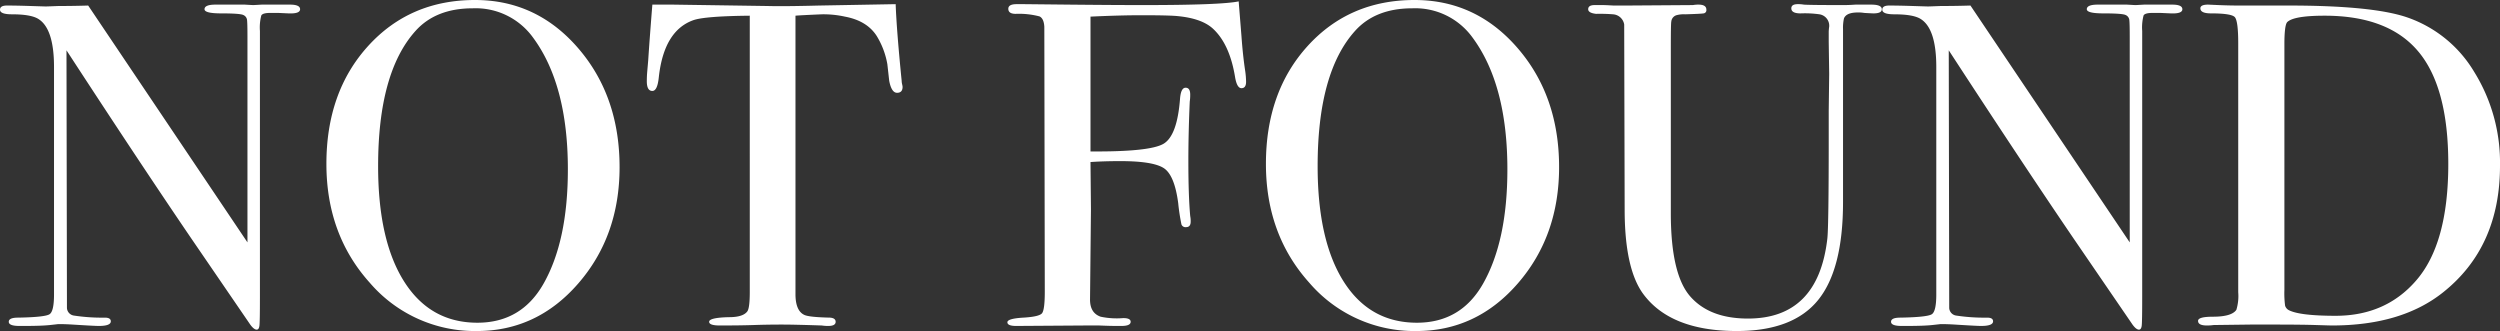 <svg xmlns="http://www.w3.org/2000/svg" width="541.5" height="71.699" viewBox="0 0 541.5 71.699">
  <rect x="0" y="0" width="541.5" height="71.699" fill="#333333" stroke="none"/>
  <path id="パス_789" data-name="パス 789" d="M-480.7-68.5q0,1-2.5.9l-2.2-.1h-1.8q-1.6,0-1.9.55a10.175,10.175,0,0,0-.3,3.35V-6.2q0,5.3-.1,6.2t-.6.9q-.6,0-1.4-1.1l-12.8-18.7q-11.1-16.3-27-40.7l.1,55.8a1.751,1.751,0,0,0,1.5,1.65,40.541,40.541,0,0,0,6.7.45q1.3,0,1.3.8,0,1-2.6,1-.9,0-5.7-.3-1.6-.1-3.1-.1.1,0-1.75.2t-5.65.2h-1q-2.3,0-2.3-.9t2-.9q5.9-.1,6.85-.75T-534-6.7V-56q0-8.3-3.4-10.4-1.6-1-5.7-1-2.6,0-2.6-1,0-.9,1.5-.9,2,0,5.1.1t3.3.1q.3,0,2.8-.1,3.3,0,6.4-.1L-492.1-18V-62.5q0-3.1-.1-3.75a1.329,1.329,0,0,0-.8-1q-.7-.35-4.8-.35-3.6,0-3.6-.9,0-1,2.4-1h6.3q1.6.1,1.9.1.1,0,1.8-.1h6.1Q-480.7-69.5-480.7-68.5Zm69.2,34.2q0,14.9-8.95,25.2T-442.4,1.2A29.975,29.975,0,0,1-465.6-9.25Q-475-19.7-475-35q0-15.6,9.05-25.55t23.15-9.95q13.3,0,22.3,10.4T-411.5-34.3Zm-11.2.5q0-18.3-7.5-28.5a15.33,15.33,0,0,0-13.1-6.4q-8,0-12.4,4.9-8.1,9-8.1,29.3,0,16.1,5.65,25T-442.3-.6q9.5,0,14.3-8.4Q-422.7-18.3-422.7-33.8Zm72.5-17.9q0,1.3-1.2,1.3t-1.7-2.6l-.4-3.6a17.376,17.376,0,0,0-2.3-6.1q-2.1-3.3-6.9-4.2a21.6,21.6,0,0,0-5-.5q-4.7.2-5.7.3V-6.8q0,3.6,1.9,4.5,1,.5,5.6.6,1.2.1,1.2.9,0,.9-1.6.9a8.614,8.614,0,0,1-1.4-.1q-6-.2-8.5-.2-3.3,0-6.2.1t-7.4.1q-2.3,0-2.3-.8,0-.9,4.3-1,3.1,0,4-1.3.5-.8.5-4.1V-67.1q-9.9.1-12.3,1-6.3,2.3-7.4,12.3-.3,3-1.4,3-1.2,0-1.2-2.1,0-1.1.1-2.2l.2-2.3q.3-4.6.9-12.1h4.5l20.4.3q3.6.1,11.2-.1l16.6-.3q.2,5.6,1.3,16.6a3.578,3.578,0,0,0,.1.75A3.913,3.913,0,0,1-350.2-51.7Zm74.4-1.1q0,1.4-1,1.4t-1.4-2.5q-1.2-7.2-4.9-10.5-2.4-2.1-7.4-2.6-1.8-.2-8-.2-4.6,0-11,.3v29.2q12.8.1,15.8-1.65t3.6-9.85q.2-2.3,1.2-2.3t1,1.5a9.362,9.362,0,0,1-.1,1.5q-.3,6.9-.3,12.8,0,7.6.4,12a5.332,5.332,0,0,1,.1,1.2q0,1.2-1,1.2a.924.924,0,0,1-1-.6,43.661,43.661,0,0,1-.7-4.6q-.8-6.1-3.15-7.6T-303-35.6q-3.7,0-6.5.2l.1,10.2-.2,19.6q0,2.9,2.3,3.7a16.906,16.906,0,0,0,4.9.3q1.6,0,1.6.8,0,.9-2,.9h-1q-1.4,0-3.8-.1h-3.1l-14.9.1q-1.9,0-1.9-.8t3.45-1q3.45-.2,4.05-.95t.6-4.65l-.1-57.4q-.1-1.8-1.05-2.25a17.614,17.614,0,0,0-5.15-.55q-1.6,0-1.6-1.1,0-1,1.8-1h1.6q-.2,0,9.65.1t16.15.1q16.9,0,20.7-.8.1,1.3.6,7.5.3,4.2.8,7.5A17.352,17.352,0,0,1-275.8-52.8ZM-208-34.3q0,14.9-8.95,25.2T-238.9,1.2A29.975,29.975,0,0,1-262.1-9.25Q-271.5-19.7-271.5-35q0-15.6,9.05-25.55t23.15-9.95q13.3,0,22.3,10.4T-208-34.3Zm-11.2.5q0-18.3-7.5-28.5a15.33,15.33,0,0,0-13.1-6.4q-8,0-12.4,4.9-8.1,9-8.1,29.3,0,16.1,5.65,25T-238.8-.6q9.5,0,14.3-8.4Q-219.2-18.3-219.2-33.8Zm81.1-34.7q0,.9-1.8.9-.3,0-2-.1a7.548,7.548,0,0,0-1.4-.1q-2.5,0-3,1.3a9.3,9.3,0,0,0-.2,2.3v37.5q0,14.6-5.45,21.25T-169.5,1.2Q-184,1.2-189.9-7q-3.9-5.5-3.9-18.1l-.1-40.1a2.632,2.632,0,0,0-2.4-2.2,36.27,36.27,0,0,0-3.7-.1q-1.7-.2-1.7-1,0-.9,1.4-.9h1.8q.5,0,2.3.1h2.9l14.3-.1a6.211,6.211,0,0,1,1.2-.1q1.7,0,1.7,1.1a.7.7,0,0,1-.6.8q-.6.1-4,.2a5.941,5.941,0,0,0-1.9.2,1.6,1.6,0,0,0-1.1,1.4q-.1.4-.1,5.7v35.8q0,13.2,4.2,18t12.5,4.8q15.2,0,17.2-17.3.3-2.6.3-22v-5.7l.1-8-.1-6.9v-2.2a9.058,9.058,0,0,1,.1-1.1,2.5,2.5,0,0,0-2.1-2.7,22.757,22.757,0,0,0-4.1-.2q-2,0-2-1.1,0-.9,1.4-.9a6.856,6.856,0,0,1,1.3.1q1.2.1,8.7.1,1.1,0,2.5-.1h3.4Q-138.1-69.5-138.1-68.5Zm65.1,0q0,1-2.5.9l-2.2-.1h-1.8q-1.6,0-1.9.55a10.174,10.174,0,0,0-.3,3.35V-6.2q0,5.3-.1,6.2t-.6.9q-.6,0-1.4-1.1L-96.6-18.9q-11.1-16.3-27-40.7l.1,55.8A1.751,1.751,0,0,0-122-2.15a40.542,40.542,0,0,0,6.7.45q1.3,0,1.3.8,0,1-2.6,1-.9,0-5.7-.3-1.6-.1-3.1-.1.1,0-1.75.2t-5.65.2h-1q-2.3,0-2.3-.9t2-.9q5.9-.1,6.85-.75t.95-4.25V-56q0-8.3-3.4-10.4-1.6-1-5.7-1-2.6,0-2.6-1,0-.9,1.5-.9,2,0,5.1.1t3.3.1q.3,0,2.8-.1,3.3,0,6.4-.1L-84.4-18V-62.5q0-3.1-.1-3.75a1.329,1.329,0,0,0-.8-1q-.7-.35-4.8-.35-3.6,0-3.6-.9,0-1,2.4-1H-85q1.6.1,1.9.1.1,0,1.8-.1h6.1Q-73-69.5-73-68.5ZM-4.2-34.6Q-4.2-17-16.5-7.2-25.5,0-40.6,0q-.4,0-3.55-.1T-53.3-.2h-5l-7.9.1a10.62,10.62,0,0,1-1.5.1q-1.9,0-1.9-1,0-.9,3.2-.9,4.1,0,5.1-1.5a10.286,10.286,0,0,0,.4-3.8V-61.1q0-4.9-.75-5.7t-5.15-.8q-2.3,0-2.3-1.1,0-.8,1.7-.8-.1,0,2.2.1t4.5.1H-50q18,0,25.5,2.5A27.233,27.233,0,0,1-9.8-54.95,37.241,37.241,0,0,1-4.2-34.6ZM-15.4-35q0-16.6-6.5-24.35T-42.2-67.1q-6.7,0-8.1,1.4-.6.7-.6,4.8V-7.7a21.07,21.07,0,0,0,.15,3.4,1.63,1.63,0,0,0,.85,1q2.4,1.2,10.1,1.2,10.8,0,17.4-7.6Q-15.4-17.7-15.4-35Z" transform="translate(545.7 70.5)" fill="#fff"/>
</svg>
